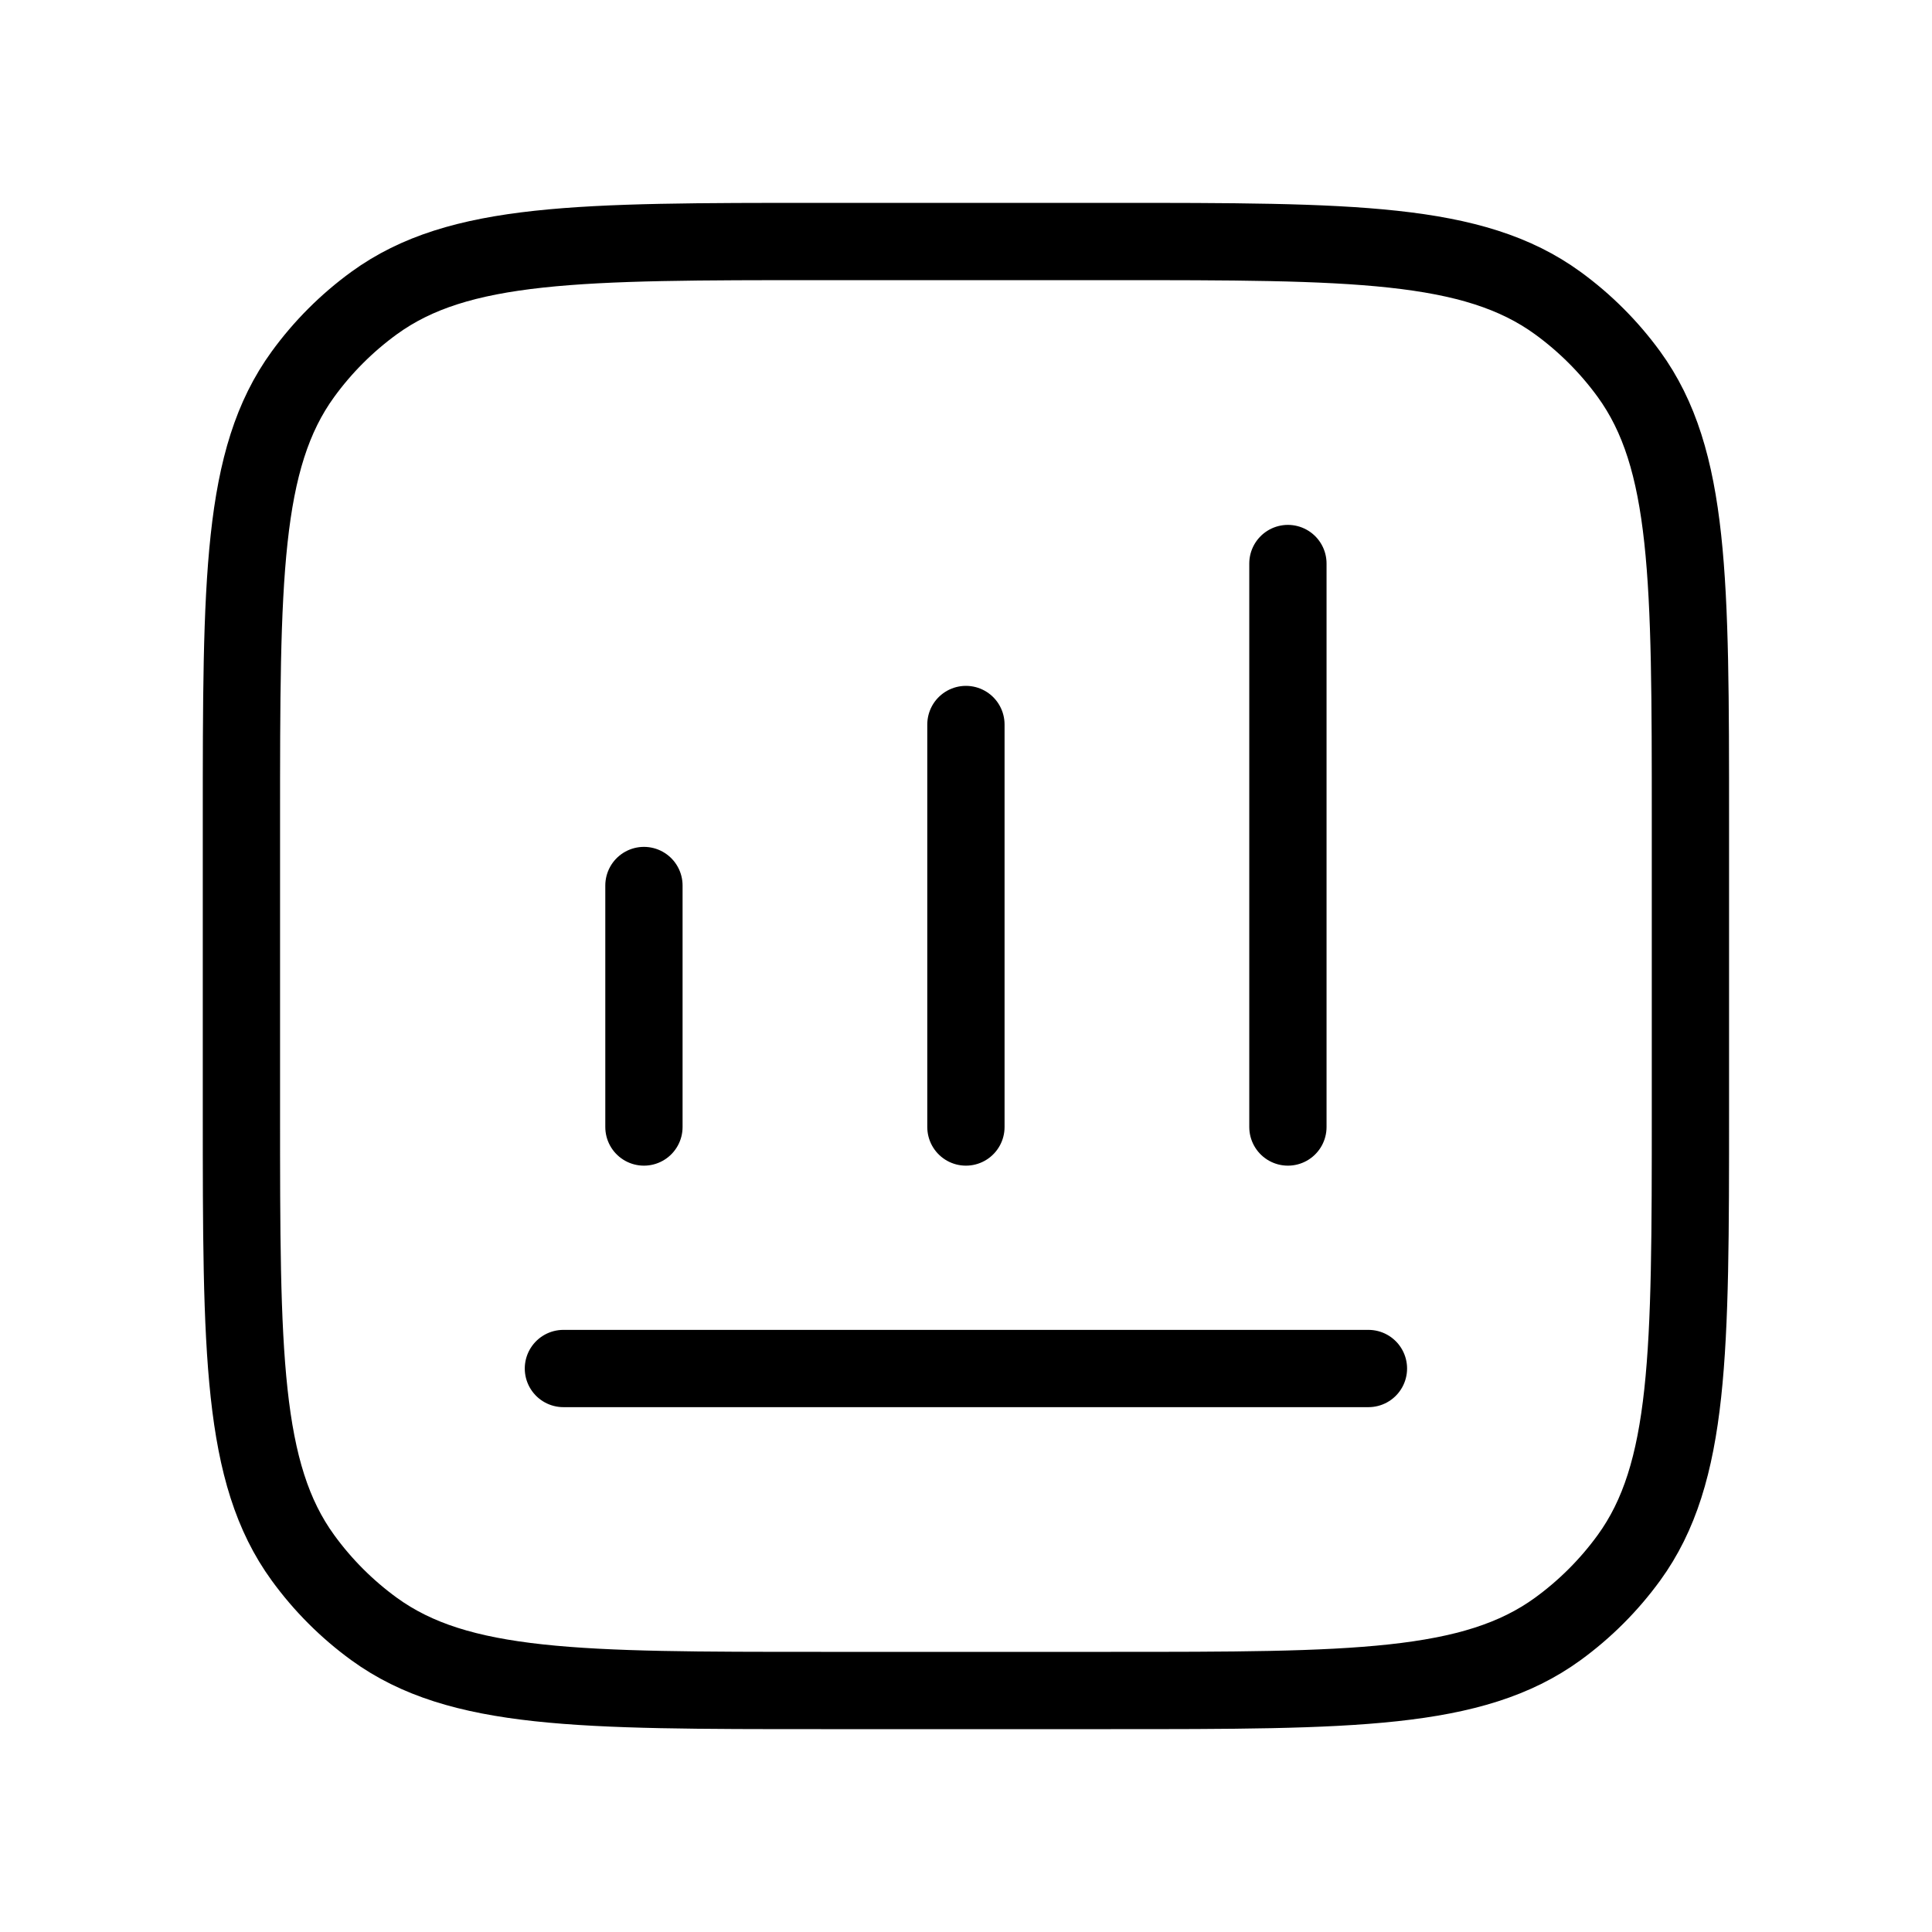 <svg width="50" height="50" viewBox="0 0 50 50" fill="none" xmlns="http://www.w3.org/2000/svg">
<path d="M14.581 35.417H35.415M16.665 29.167V22.917M24.998 29.167V18.75M33.331 29.167V14.584M21.248 43.75H28.748C34.998 43.75 38.122 43.75 40.313 42.159C41.02 41.645 41.642 41.023 42.157 40.315C43.748 38.125 43.748 35 43.748 28.75V21.25C43.748 15.001 43.748 11.876 42.157 9.685C41.642 8.978 41.02 8.356 40.313 7.842C38.122 6.25 34.998 6.25 28.748 6.25H21.248C14.998 6.25 11.874 6.25 9.683 7.842C8.976 8.356 8.354 8.978 7.84 9.685C6.248 11.876 6.248 15.001 6.248 21.25V28.75C6.248 35 6.248 38.125 7.84 40.315C8.354 41.023 8.976 41.645 9.683 42.159C11.874 43.75 14.998 43.75 21.248 43.75Z" stroke="black" stroke-width="2" stroke-linecap="round" stroke-linejoin="round"/>
</svg>
